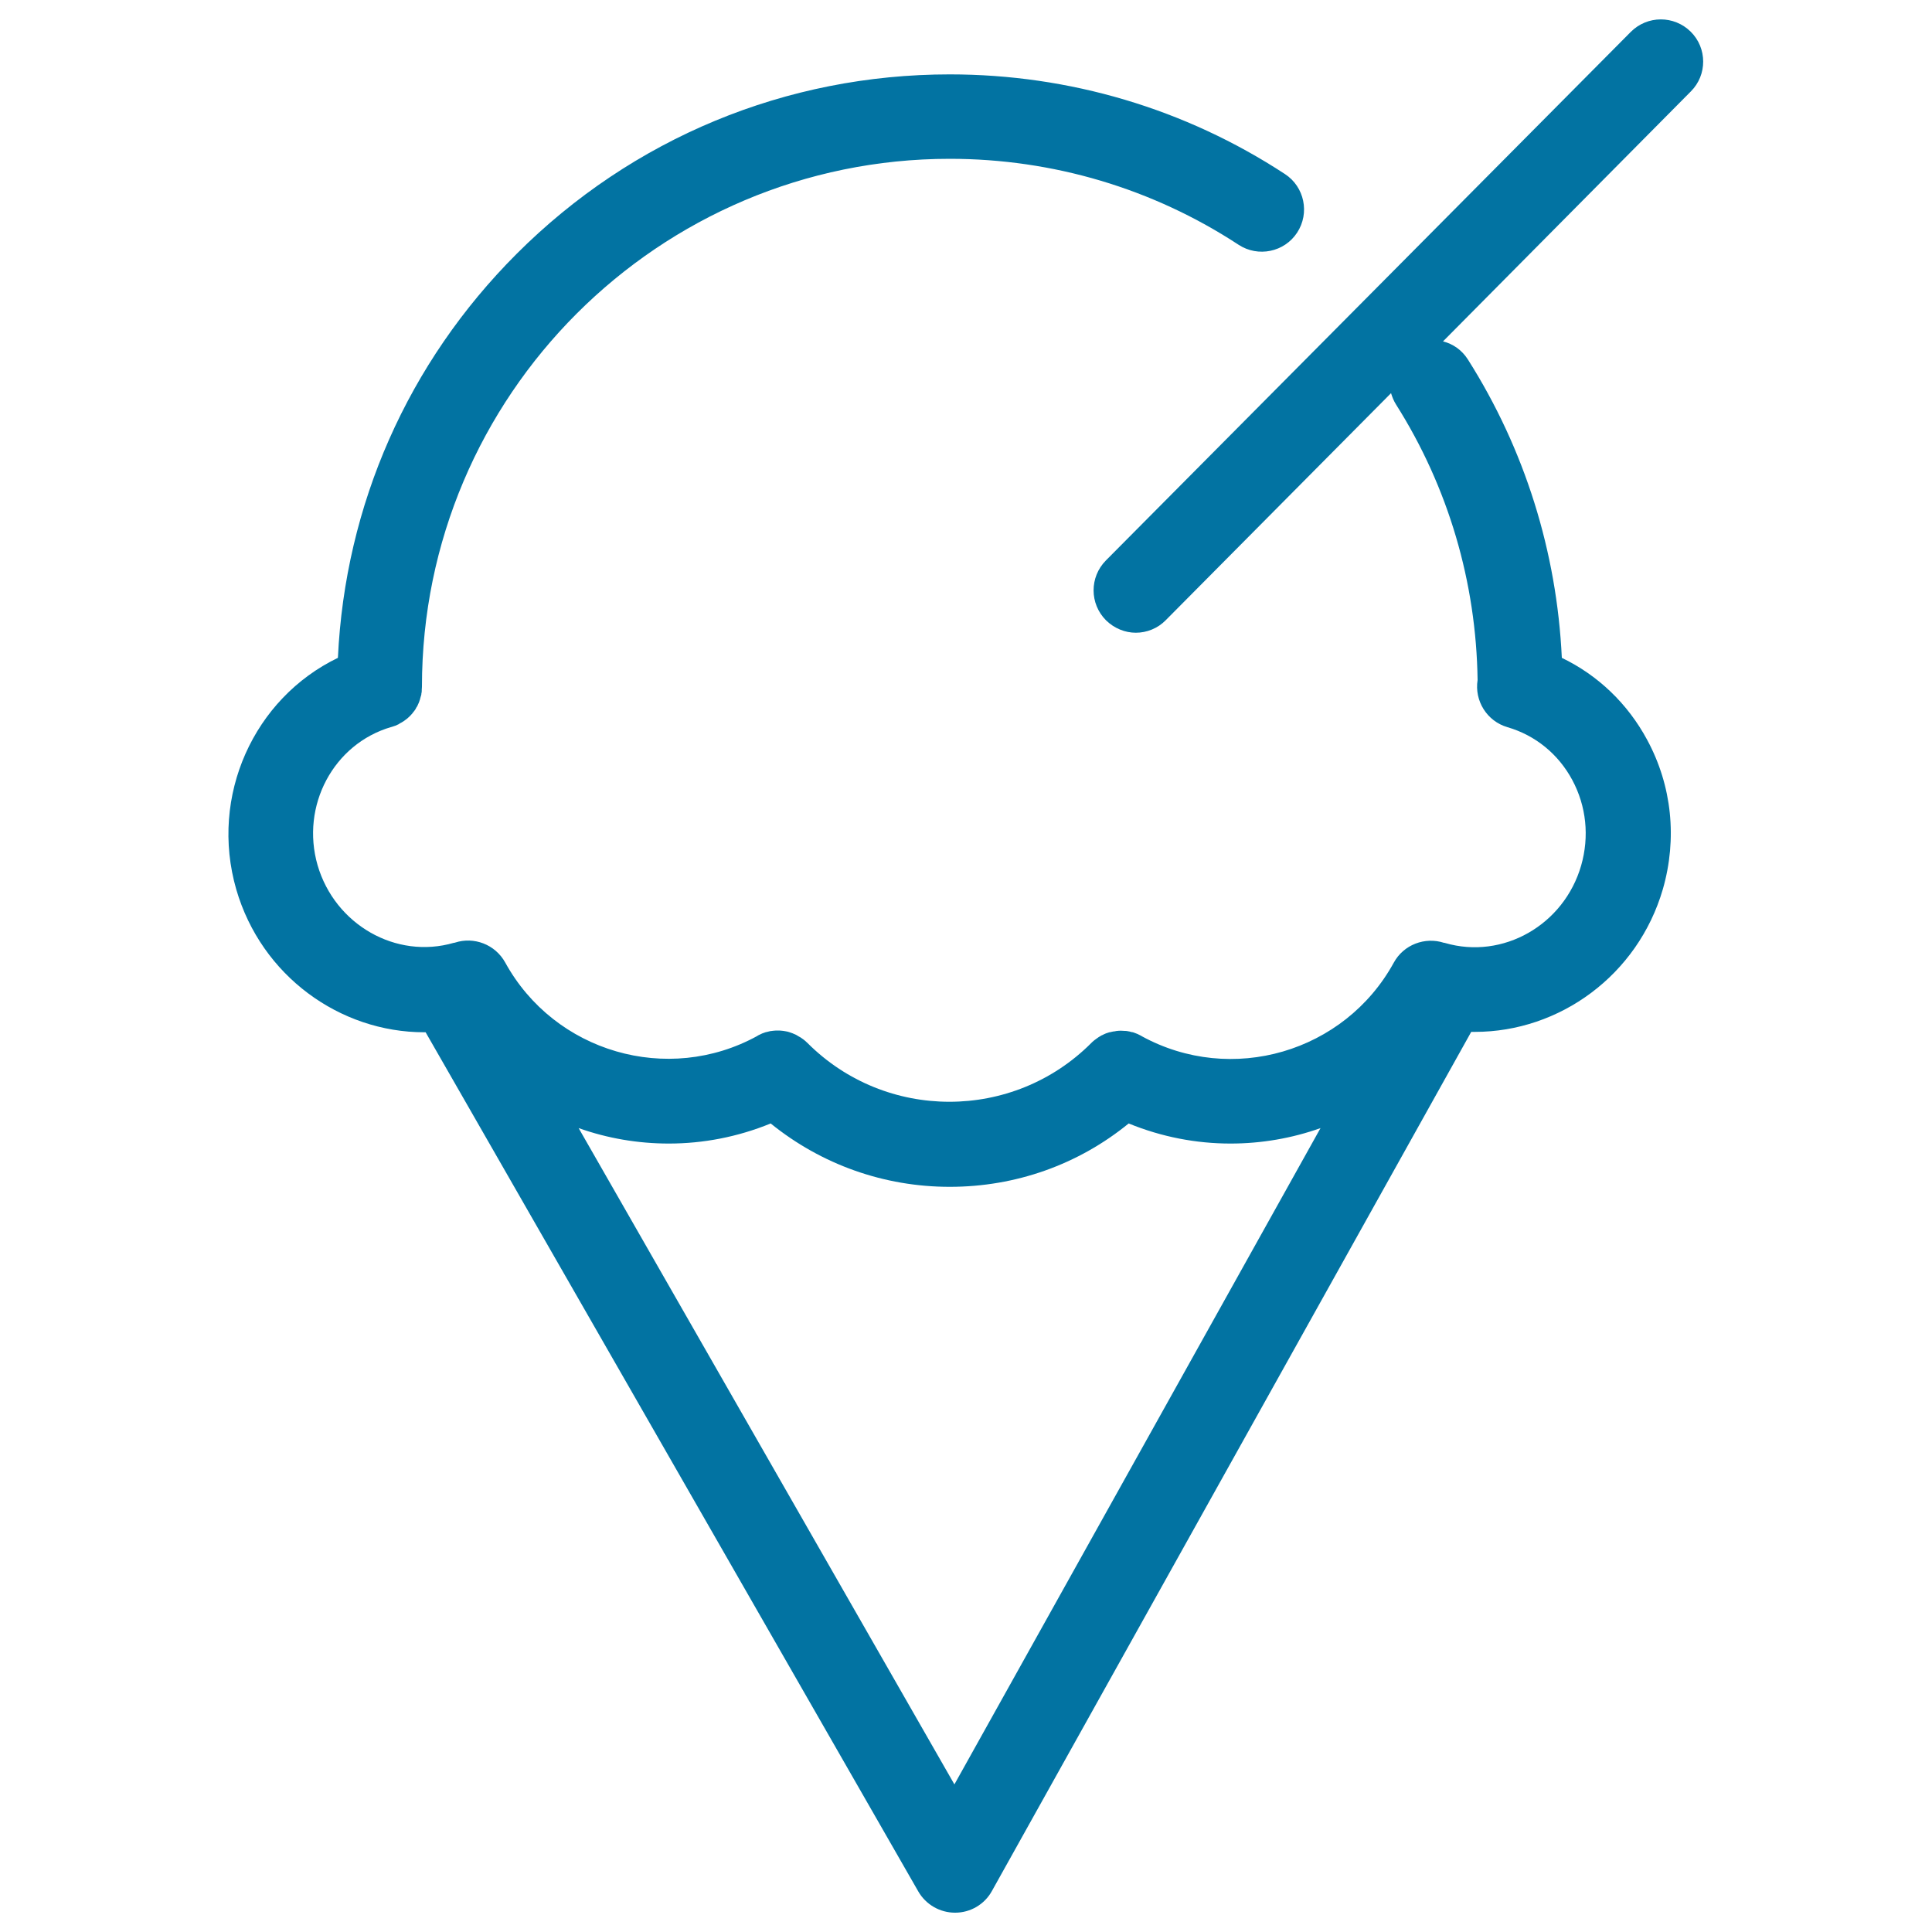 <svg xmlns="http://www.w3.org/2000/svg" viewBox="0 0 1000 1000" style="fill:#0273a2">
<title>Ice-cream Drink SVG icons</title>
<path d="M875.1,16.4c-8.6-8.5-22.4-8.5-31,0.1L572.4,290.1c-8.5,8.6-8.5,22.4,0.1,31c4.3,4.2,9.9,6.4,15.4,6.4c5.6,0,11.3-2.2,15.5-6.5l116.6-117.5c0.6,2,1.4,4,2.6,5.9c27,42.7,41.5,91.9,42.2,142.6c-1.7,10.7,4.8,21.3,15.5,24.4c14.4,4.2,26.3,13.9,33.5,27.3c7.3,13.6,8.9,29.3,4.6,44.3c-8.9,30.8-40.5,48.8-70.4,40.1c-0.2-0.1-0.4-0.1-0.6-0.1c-9.8-3.2-20.9,0.9-26,10.3c-25.5,46.4-84,63.5-130.5,38c0,0-0.1,0-0.1-0.1c-0.5-0.2-0.9-0.5-1.4-0.7c-0.2-0.1-0.4-0.2-0.6-0.3c-0.4-0.2-0.9-0.3-1.3-0.5c-0.3-0.1-0.5-0.2-0.8-0.3c-0.3-0.1-0.7-0.2-1-0.2c-0.4-0.1-0.8-0.2-1.1-0.3c-0.2,0-0.4-0.1-0.6-0.1c-0.5-0.1-1-0.2-1.5-0.2c-0.1,0-0.2,0-0.3,0c-0.6,0-1.2-0.1-1.8-0.1c-0.1,0-0.3,0-0.4,0c-0.6,0-1.1,0-1.7,0.1c-0.4,0-0.8,0.1-1.2,0.2c-0.3,0-0.6,0.1-0.9,0.1c-0.6,0.1-1.2,0.3-1.8,0.4c-0.1,0-0.1,0-0.2,0c-0.6,0.2-1.2,0.4-1.8,0.6c-0.1,0-0.1,0-0.2,0.1c-0.5,0.2-1,0.4-1.5,0.7c-0.2,0.1-0.3,0.1-0.5,0.2c-0.4,0.2-0.7,0.4-1,0.6c-0.3,0.2-0.6,0.3-0.8,0.5c-0.2,0.2-0.5,0.3-0.7,0.5c-0.4,0.3-0.7,0.5-1.1,0.8c-0.2,0.1-0.3,0.3-0.5,0.4c-0.4,0.3-0.8,0.7-1.2,1.1c0,0-0.1,0.1-0.1,0.1c-40.5,40.5-106.3,40.5-146.8,0c0,0-0.1-0.1-0.1-0.1c-0.4-0.4-0.8-0.7-1.2-1.1c-0.2-0.1-0.3-0.3-0.5-0.4c-0.4-0.3-0.7-0.6-1.1-0.8c-0.2-0.2-0.4-0.3-0.7-0.5c-0.3-0.2-0.6-0.3-0.9-0.5c-0.3-0.2-0.7-0.4-1-0.6c-0.2-0.1-0.4-0.2-0.5-0.3c-0.5-0.2-0.9-0.4-1.4-0.6c-0.1,0-0.2-0.1-0.2-0.1c-0.6-0.2-1.2-0.4-1.7-0.6c-0.1,0-0.2-0.1-0.3-0.1c-0.6-0.2-1.1-0.3-1.7-0.4c-0.4-0.1-0.8-0.1-1.2-0.2c-0.3,0-0.6-0.1-0.9-0.1c-0.7-0.1-1.3-0.1-2-0.1c0,0-0.1,0-0.1,0c-0.7,0-1.3,0-2,0.1c0,0-0.1,0-0.1,0c-0.5,0.1-1.1,0.1-1.6,0.2c-0.2,0-0.3,0-0.5,0.1c-0.4,0.1-0.8,0.2-1.2,0.3c-0.3,0.1-0.6,0.1-0.9,0.2c-0.3,0.1-0.5,0.2-0.8,0.3c-0.4,0.1-0.9,0.3-1.3,0.5c-0.2,0.1-0.4,0.2-0.6,0.3c-0.5,0.2-0.9,0.4-1.4,0.7c0,0-0.1,0-0.1,0.1c-46.4,25.5-105,8.4-130.5-38c-5.2-9.4-16.2-13.5-26-10.3c-0.2,0.1-0.4,0.1-0.6,0.1c-29.9,8.7-61.5-9.4-70.5-40.1c-8.9-30.8,8.2-62.9,38.1-71.6c0,0,0.1,0,0.1,0c0.5-0.2,1-0.3,1.5-0.5c0.2-0.1,0.4-0.1,0.6-0.2c0.4-0.2,0.8-0.4,1.3-0.6c0.3-0.1,0.5-0.2,0.7-0.4c0.3-0.2,0.6-0.4,0.9-0.5c0.3-0.2,0.7-0.4,1-0.6c0.2-0.1,0.4-0.3,0.6-0.4c0.4-0.3,0.8-0.6,1.2-0.9c0.1-0.1,0.2-0.2,0.4-0.3c0.4-0.4,0.8-0.7,1.2-1.1c0.1-0.1,0.3-0.3,0.4-0.4c0.3-0.4,0.7-0.7,1-1.1c0.2-0.3,0.4-0.6,0.7-0.9c0.2-0.3,0.4-0.5,0.6-0.8c0.3-0.4,0.6-0.9,0.8-1.4c0.1-0.1,0.2-0.3,0.3-0.4c0.3-0.5,0.5-1,0.7-1.5c0.1-0.1,0.1-0.2,0.2-0.4c0.2-0.5,0.4-0.9,0.5-1.4c0.1-0.2,0.2-0.4,0.2-0.6c0.1-0.4,0.2-0.8,0.3-1.1c0.1-0.3,0.2-0.6,0.3-1c0.1-0.3,0.1-0.6,0.1-0.8c0.1-0.4,0.2-0.9,0.2-1.3c0-0.2,0-0.4,0-0.7c0-0.5,0.1-1,0.1-1.5c0-0.1,0-0.1,0-0.1c0-150.7,122.6-273.2,273.2-273.2c53.4,0,105.1,15.4,149.5,44.5c10.1,6.6,23.7,3.8,30.3-6.3c6.6-10.1,3.8-23.7-6.3-30.3c-51.6-33.8-111.6-51.6-173.5-51.6c-84.7,0-164.3,33-224.2,92.9c-56.3,56.3-88.8,130-92.5,209.1c-43.4,20.9-66.6,71.4-52.6,119.9c13,44.7,53.6,73.9,97.3,73.9c0.2,0,0.5,0,0.7,0L475.3,979c3.9,6.8,11.2,11,19,11c0,0,0.1,0,0.1,0c7.9,0,15.2-4.3,19-11.2l248.1-444.7c0.6,0,1.2,0,1.9,0c43.7,0,84.3-29.2,97.3-73.9c7.5-26.1,4.7-53.5-8.1-77.2c-10.1-18.8-25.5-33.5-44.2-42.5c-2.6-54.9-19.2-108-48.6-154.4c-3.1-4.9-7.7-8.1-12.9-9.4L875.2,47.3C883.7,38.8,883.7,24.9,875.1,16.4z M494,923.6L299.5,583.9c14.9,5.3,30.7,8,46.7,8c17.7,0,35.6-3.4,52.7-10.4c26.2,21.2,58.6,32.8,92.7,32.8c34.1,0,66.5-11.5,92.6-32.8c17.1,7,35,10.4,52.7,10.4c15.9,0,31.7-2.7,46.6-8L494,923.6z"/>
</svg>